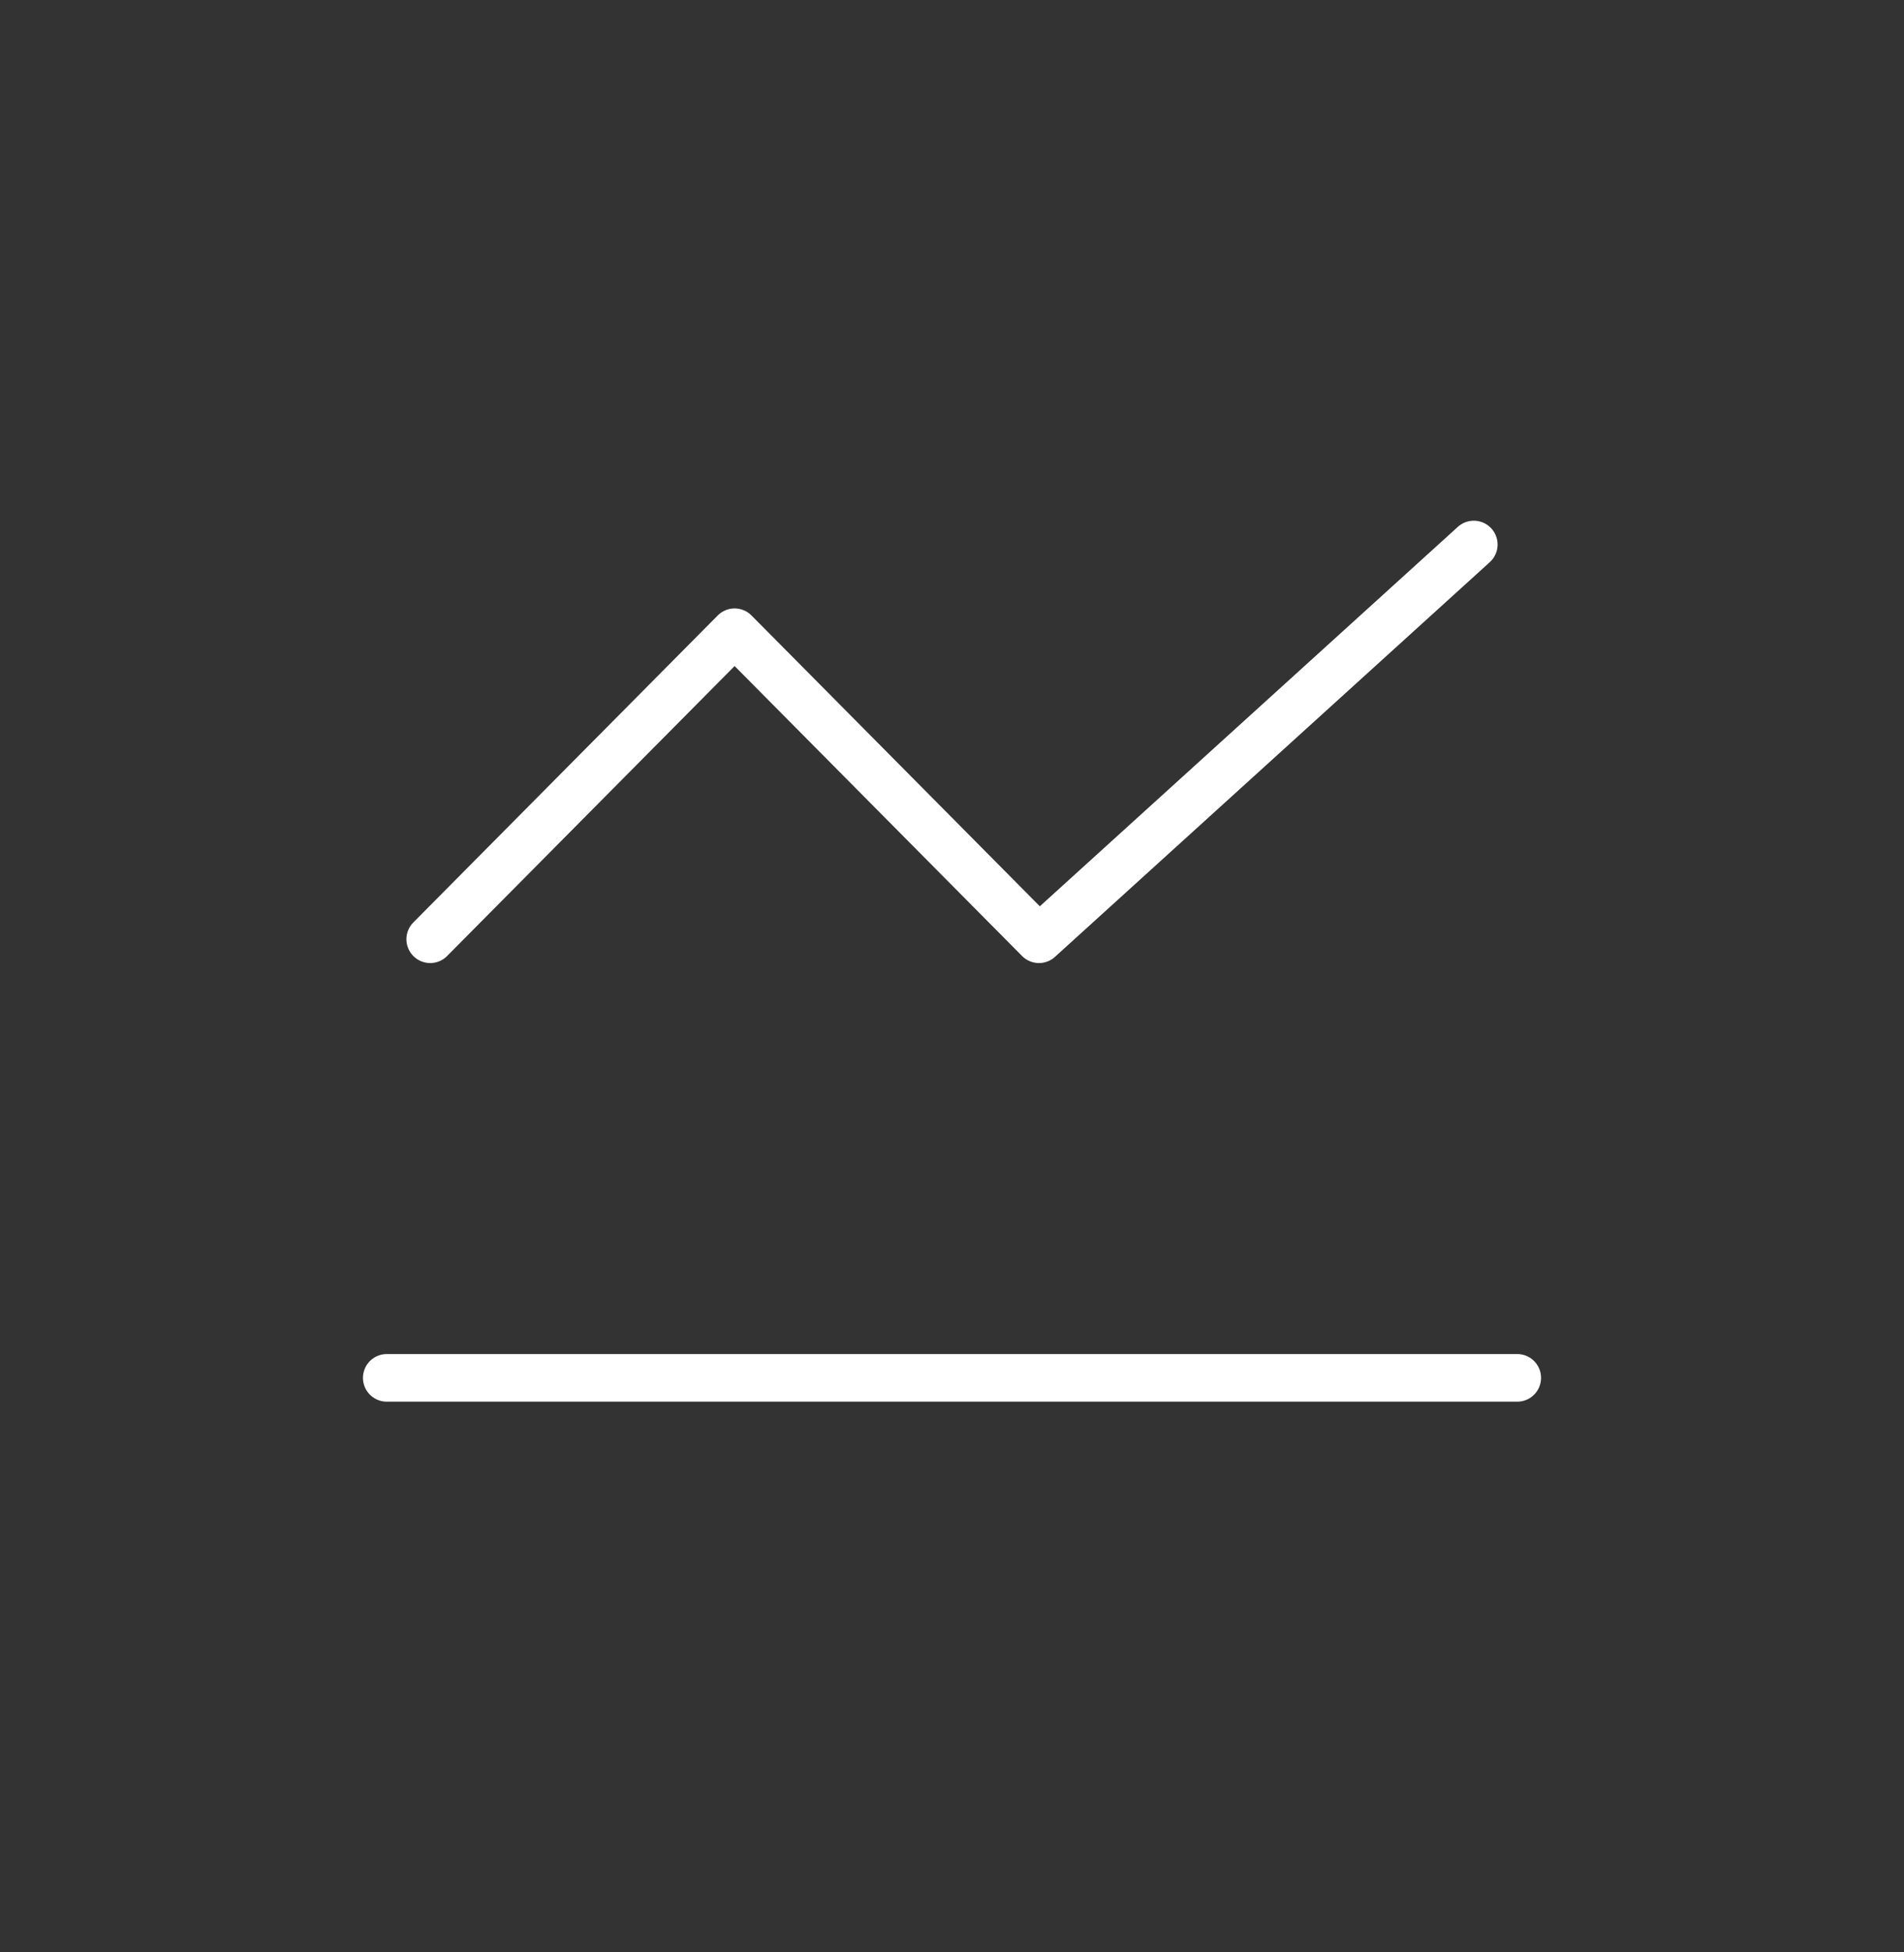 <?xml version="1.0" encoding="UTF-8"?>
<svg xmlns="http://www.w3.org/2000/svg" width="40" height="41" viewBox="0 0 40 41" fill="none">
  <rect x="0" y="0" width="40" height="41" fill="#333333" stroke="none"/>
  <g id="Chart">
    <path id="line" d="M8.125 28.935H31.875M9.038 19.724L15.433 13.277L21.827 19.724L30.962 11.435" stroke="white" stroke-linecap="round" stroke-linejoin="round"></path>
  </g>
</svg>
